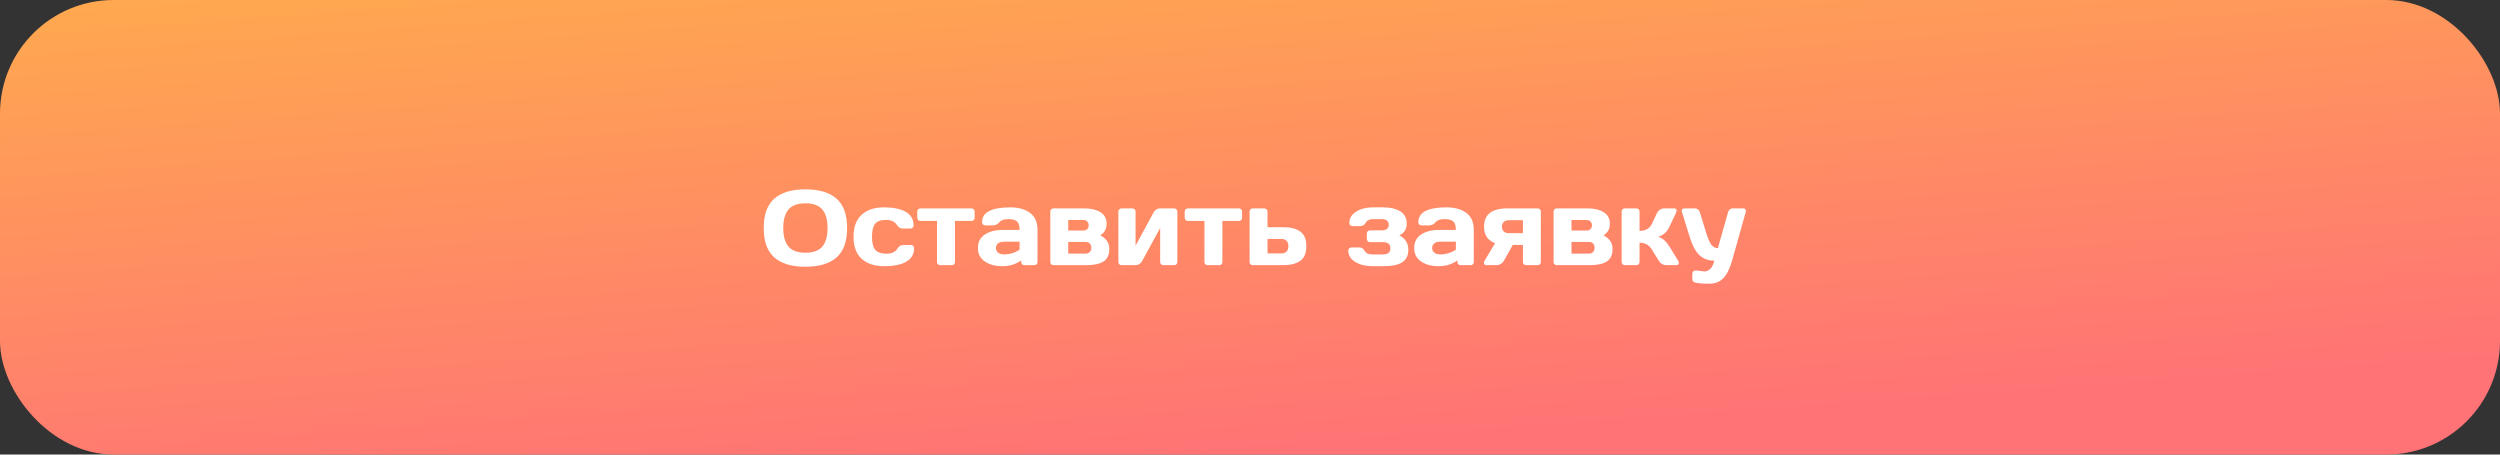 <?xml version="1.0" encoding="UTF-8"?> <svg xmlns="http://www.w3.org/2000/svg" width="330" height="60" viewBox="0 0 330 60" fill="none"><rect x="0" y="0" width="330" height="60" fill="#333333" stroke="none"/><rect width="330" height="60" rx="15" fill="url(#paint0_linear_77_725)"></rect><path d="M110.416 33.988C109.486 34.804 108.119 35.212 106.314 35.212C104.514 35.212 103.147 34.804 102.213 33.988C101.279 33.168 100.812 31.871 100.812 30.099C100.812 28.326 101.279 27.032 102.213 26.216C103.147 25.4 104.514 24.992 106.314 24.992C108.119 24.992 109.486 25.4 110.416 26.216C111.35 27.032 111.817 28.326 111.817 30.099C111.817 31.871 111.35 33.168 110.416 33.988ZM108.55 27.658C108.09 27.111 107.344 26.838 106.314 26.838C105.289 26.838 104.544 27.111 104.079 27.658C103.619 28.205 103.389 29.021 103.389 30.105C103.389 31.186 103.619 31.999 104.079 32.546C104.544 33.088 105.289 33.359 106.314 33.359C107.344 33.359 108.09 33.088 108.55 32.546C109.01 31.999 109.24 31.186 109.24 30.105C109.24 29.021 109.01 28.205 108.55 27.658ZM116.712 35.137C115.436 35.137 114.442 34.809 113.731 34.152C113.021 33.496 112.665 32.532 112.665 31.261C112.665 29.985 113.018 29.019 113.725 28.362C114.431 27.701 115.413 27.371 116.671 27.371C117.933 27.371 118.902 27.572 119.576 27.973C120.255 28.374 120.595 28.966 120.595 29.75C120.595 29.873 120.554 29.973 120.472 30.051C120.394 30.128 120.294 30.167 120.171 30.167H119.152C118.842 30.167 118.58 30.001 118.366 29.668C118.097 29.24 117.621 29.025 116.938 29.025C116.258 29.025 115.782 29.201 115.509 29.552C115.24 29.898 115.105 30.465 115.105 31.254C115.105 32.042 115.244 32.612 115.522 32.963C115.805 33.314 116.293 33.489 116.985 33.489C117.683 33.489 118.166 33.275 118.435 32.847C118.649 32.509 118.911 32.341 119.221 32.341H120.239C120.362 32.341 120.463 32.382 120.54 32.464C120.622 32.541 120.663 32.639 120.663 32.758C120.663 33.542 120.324 34.134 119.645 34.535C118.97 34.936 117.993 35.137 116.712 35.137ZM121.08 28.745V27.932C121.08 27.809 121.119 27.708 121.196 27.631C121.278 27.549 121.381 27.508 121.504 27.508H128.237C128.36 27.508 128.461 27.549 128.538 27.631C128.616 27.708 128.654 27.809 128.654 27.932V28.745C128.654 28.864 128.616 28.964 128.538 29.046C128.461 29.123 128.36 29.162 128.237 29.162H126.057V34.583C126.057 34.702 126.016 34.802 125.934 34.884C125.856 34.961 125.756 35 125.633 35H124.108C123.985 35 123.883 34.961 123.801 34.884C123.723 34.802 123.685 34.702 123.685 34.583V29.162H121.504C121.381 29.162 121.278 29.123 121.196 29.046C121.119 28.964 121.08 28.864 121.08 28.745ZM129.987 34.508C129.386 34.089 129.085 33.496 129.085 32.73C129.085 31.965 129.386 31.377 129.987 30.967C130.593 30.557 131.373 30.352 132.325 30.352H134.588C134.588 29.818 134.476 29.447 134.253 29.237C134.03 29.028 133.638 28.923 133.077 28.923C132.521 28.923 132.129 29.062 131.901 29.34C131.678 29.613 131.402 29.75 131.074 29.75H130.056C129.933 29.75 129.83 29.711 129.748 29.634C129.671 29.552 129.632 29.451 129.632 29.333C129.632 28.025 130.874 27.371 133.357 27.371C134.442 27.371 135.312 27.615 135.969 28.102C136.625 28.586 136.953 29.335 136.953 30.352V34.583C136.953 34.706 136.914 34.806 136.837 34.884C136.759 34.961 136.659 35 136.536 35H135.217C135.094 35 134.993 34.961 134.916 34.884C134.839 34.802 134.8 34.702 134.8 34.583V34.371C134.08 34.886 133.248 35.141 132.305 35.137C131.366 35.137 130.593 34.927 129.987 34.508ZM132.489 31.903C132.17 31.903 131.917 31.981 131.73 32.136C131.548 32.291 131.457 32.491 131.457 32.737C131.457 32.983 131.553 33.186 131.744 33.346C131.936 33.505 132.207 33.585 132.558 33.585C133.259 33.585 133.936 33.38 134.588 32.97V31.903H132.489ZM138.642 34.583V27.932C138.642 27.809 138.68 27.708 138.758 27.631C138.84 27.549 138.94 27.508 139.059 27.508H143.146C144.017 27.508 144.721 27.676 145.259 28.014C145.801 28.351 146.072 28.859 146.072 29.538C146.072 30.213 145.792 30.723 145.231 31.069C146.029 31.47 146.428 32.065 146.428 32.853C146.428 33.642 146.17 34.198 145.655 34.522C145.14 34.84 144.402 35 143.44 35H139.059C138.94 35 138.84 34.961 138.758 34.884C138.68 34.802 138.642 34.702 138.642 34.583ZM141.007 33.476H143.276C143.527 33.476 143.718 33.405 143.851 33.264C143.987 33.122 144.056 32.935 144.056 32.703C144.056 32.471 143.987 32.284 143.851 32.143C143.718 32.001 143.527 31.931 143.276 31.931H141.007V33.476ZM141.007 30.434H143.01C143.215 30.434 143.381 30.37 143.509 30.242C143.641 30.11 143.707 29.941 143.707 29.736C143.707 29.531 143.641 29.365 143.509 29.237C143.381 29.105 143.215 29.039 143.01 29.039H141.007V30.434ZM147.624 34.583V27.932C147.624 27.809 147.663 27.708 147.74 27.631C147.822 27.549 147.923 27.508 148.041 27.508H149.47C149.593 27.508 149.693 27.549 149.771 27.631C149.853 27.708 149.894 27.809 149.894 27.932V32.423L152.3 28C152.373 27.859 152.484 27.742 152.635 27.651C152.785 27.556 152.931 27.508 153.072 27.508H154.986C155.109 27.508 155.21 27.549 155.287 27.631C155.369 27.708 155.41 27.809 155.41 27.932V34.583C155.41 34.706 155.369 34.806 155.287 34.884C155.21 34.961 155.109 35 154.986 35H153.558C153.435 35 153.334 34.961 153.257 34.884C153.179 34.802 153.141 34.702 153.141 34.583V30.099L150.734 34.508C150.661 34.64 150.55 34.756 150.399 34.856C150.249 34.952 150.103 35 149.962 35H148.041C147.918 35 147.818 34.961 147.74 34.884C147.663 34.806 147.624 34.706 147.624 34.583ZM156.381 28.745V27.932C156.381 27.809 156.42 27.708 156.497 27.631C156.579 27.549 156.682 27.508 156.805 27.508H163.538C163.661 27.508 163.761 27.549 163.839 27.631C163.916 27.708 163.955 27.809 163.955 27.932V28.745C163.955 28.864 163.916 28.964 163.839 29.046C163.761 29.123 163.661 29.162 163.538 29.162H161.357V34.583C161.357 34.702 161.316 34.802 161.234 34.884C161.157 34.961 161.057 35 160.934 35H159.409C159.286 35 159.184 34.961 159.102 34.884C159.024 34.802 158.985 34.702 158.985 34.583V29.162H156.805C156.682 29.162 156.579 29.123 156.497 29.046C156.42 28.964 156.381 28.864 156.381 28.745ZM164.946 34.583V27.932C164.946 27.809 164.985 27.708 165.062 27.631C165.145 27.549 165.245 27.508 165.363 27.508H166.895C167.013 27.508 167.111 27.549 167.188 27.631C167.271 27.708 167.312 27.809 167.312 27.932V29.989H169.383C170.354 29.989 171.105 30.181 171.639 30.564C172.172 30.946 172.438 31.591 172.438 32.498C172.438 33.4 172.172 34.043 171.639 34.426C171.105 34.809 170.354 35 169.383 35H165.363C165.245 35 165.145 34.961 165.062 34.884C164.985 34.802 164.946 34.702 164.946 34.583ZM167.312 33.448H169.171C169.453 33.448 169.672 33.366 169.827 33.202C169.987 33.038 170.066 32.803 170.066 32.498C170.066 32.188 169.987 31.951 169.827 31.787C169.672 31.623 169.453 31.541 169.171 31.541H167.312V33.448ZM177.976 33.079C177.976 32.956 178.014 32.856 178.092 32.778C178.174 32.701 178.274 32.662 178.393 32.662H179.418C179.728 32.662 179.969 32.817 180.143 33.127C180.32 33.432 180.658 33.585 181.154 33.585H182.542C183.203 33.585 183.533 33.314 183.533 32.772C183.533 32.229 183.203 31.96 182.542 31.965H180.847C180.724 31.965 180.621 31.926 180.539 31.849C180.462 31.767 180.423 31.664 180.423 31.541V30.83C180.423 30.707 180.462 30.607 180.539 30.529C180.621 30.447 180.724 30.406 180.847 30.406H182.412C182.713 30.406 182.938 30.34 183.089 30.208C183.244 30.071 183.321 29.891 183.321 29.668C183.321 29.445 183.244 29.265 183.089 29.128C182.938 28.991 182.713 28.923 182.412 28.923H181.154C180.995 28.923 180.831 28.964 180.662 29.046C180.493 29.123 180.368 29.237 180.286 29.388C180.108 29.698 179.865 29.85 179.555 29.846H178.536C178.413 29.846 178.311 29.807 178.229 29.73C178.151 29.652 178.112 29.552 178.112 29.429C178.112 28.814 178.411 28.317 179.008 27.939C179.609 27.56 180.334 27.371 181.182 27.371H182.556C183.517 27.371 184.278 27.549 184.839 27.904C185.404 28.255 185.687 28.791 185.687 29.511C185.687 30.231 185.361 30.75 184.709 31.069C185.502 31.47 185.898 32.104 185.898 32.97C185.898 33.726 185.63 34.278 185.092 34.624C184.559 34.966 183.763 35.137 182.706 35.137H181.182C180.266 35.137 179.502 34.95 178.892 34.576C178.281 34.203 177.976 33.703 177.976 33.079ZM187.573 34.508C186.972 34.089 186.671 33.496 186.671 32.73C186.671 31.965 186.972 31.377 187.573 30.967C188.179 30.557 188.959 30.352 189.911 30.352H192.174C192.174 29.818 192.062 29.447 191.839 29.237C191.616 29.028 191.224 28.923 190.663 28.923C190.107 28.923 189.715 29.062 189.487 29.34C189.264 29.613 188.988 29.75 188.66 29.75H187.642C187.519 29.75 187.416 29.711 187.334 29.634C187.257 29.552 187.218 29.451 187.218 29.333C187.218 28.025 188.46 27.371 190.943 27.371C192.028 27.371 192.898 27.615 193.555 28.102C194.211 28.586 194.539 29.335 194.539 30.352V34.583C194.539 34.706 194.5 34.806 194.423 34.884C194.345 34.961 194.245 35 194.122 35H192.803C192.68 35 192.579 34.961 192.502 34.884C192.424 34.802 192.386 34.702 192.386 34.583V34.371C191.666 34.886 190.834 35.141 189.891 35.137C188.952 35.137 188.179 34.927 187.573 34.508ZM190.075 31.903C189.756 31.903 189.503 31.981 189.316 32.136C189.134 32.291 189.043 32.491 189.043 32.737C189.043 32.983 189.139 33.186 189.33 33.346C189.521 33.505 189.793 33.585 190.144 33.585C190.845 33.585 191.522 33.38 192.174 32.97V31.903H190.075ZM195.893 29.921C195.893 28.317 196.909 27.512 198.941 27.508H202.975C203.098 27.508 203.198 27.549 203.275 27.631C203.353 27.708 203.392 27.809 203.392 27.932V34.583C203.392 34.706 203.353 34.806 203.275 34.884C203.198 34.961 203.098 35 202.975 35H201.45C201.327 35 201.225 34.961 201.143 34.884C201.065 34.802 201.026 34.702 201.026 34.583V32.327H199.687L198.524 34.398C198.301 34.8 197.946 35 197.458 35H196.228C196.059 35 195.95 34.938 195.899 34.815C195.881 34.774 195.872 34.722 195.872 34.658C195.872 34.59 195.906 34.503 195.975 34.398L197.349 32.102C196.378 31.741 195.893 31.015 195.893 29.921ZM198.497 29.299C198.338 29.449 198.258 29.657 198.258 29.921C198.258 30.181 198.335 30.388 198.49 30.543C198.65 30.698 198.871 30.775 199.153 30.775H201.026V29.066H199.153C198.875 29.066 198.657 29.144 198.497 29.299ZM205.073 34.583V27.932C205.073 27.809 205.112 27.708 205.189 27.631C205.271 27.549 205.372 27.508 205.49 27.508H209.578C210.449 27.508 211.153 27.676 211.69 28.014C212.233 28.351 212.504 28.859 212.504 29.538C212.504 30.213 212.224 30.723 211.663 31.069C212.461 31.47 212.859 32.065 212.859 32.853C212.859 33.642 212.602 34.198 212.087 34.522C211.572 34.84 210.834 35 209.872 35H205.49C205.372 35 205.271 34.961 205.189 34.884C205.112 34.802 205.073 34.702 205.073 34.583ZM207.438 33.476H209.708C209.959 33.476 210.15 33.405 210.282 33.264C210.419 33.122 210.487 32.935 210.487 32.703C210.487 32.471 210.419 32.284 210.282 32.143C210.15 32.001 209.959 31.931 209.708 31.931H207.438V33.476ZM207.438 30.434H209.441C209.646 30.434 209.813 30.37 209.94 30.242C210.073 30.11 210.139 29.941 210.139 29.736C210.139 29.531 210.073 29.365 209.94 29.237C209.813 29.105 209.646 29.039 209.441 29.039H207.438V30.434ZM221.609 34.699C221.609 34.9 221.491 35 221.254 35H219.962C219.524 35 219.176 34.786 218.916 34.357L218.048 32.942C217.674 32.336 217.132 32.033 216.421 32.033V34.583C216.421 34.706 216.38 34.806 216.298 34.884C216.22 34.961 216.122 35 216.004 35H214.473C214.35 35 214.249 34.961 214.172 34.884C214.094 34.806 214.056 34.706 214.056 34.583V27.932C214.056 27.809 214.094 27.708 214.172 27.631C214.254 27.549 214.354 27.508 214.473 27.508H216.004C216.127 27.508 216.227 27.549 216.305 27.631C216.382 27.708 216.421 27.809 216.421 27.932V30.475C217.214 30.475 217.756 30.167 218.048 29.552L218.704 28.157C218.795 27.961 218.93 27.804 219.107 27.686C219.285 27.567 219.477 27.508 219.682 27.508H220.974C221.201 27.508 221.315 27.597 221.315 27.774C221.315 27.875 221.279 28.002 221.206 28.157L220.324 30.017C220.174 30.326 219.969 30.593 219.709 30.816C219.449 31.04 219.169 31.183 218.868 31.247C219.429 31.416 219.914 31.826 220.324 32.477L221.486 34.357C221.564 34.49 221.605 34.603 221.609 34.699ZM224.057 35.711L224.952 35.827C225.595 35.827 226.044 35.355 226.299 34.412C225.524 34.412 224.877 34.18 224.357 33.715C223.838 33.245 223.391 32.414 223.018 31.22L221.999 27.918C221.985 27.881 221.979 27.84 221.979 27.795C221.979 27.745 222.006 27.686 222.061 27.617C222.12 27.549 222.206 27.512 222.32 27.508H223.749C223.881 27.508 224.007 27.553 224.125 27.645C224.248 27.731 224.328 27.84 224.364 27.973L225.26 30.871C225.483 31.582 225.709 32.074 225.937 32.348C226.169 32.621 226.442 32.758 226.757 32.758L228.117 27.973C228.154 27.84 228.224 27.731 228.329 27.645C228.438 27.553 228.559 27.508 228.691 27.508H230.134C230.248 27.508 230.332 27.544 230.387 27.617C230.441 27.69 230.469 27.752 230.469 27.802C230.469 27.847 230.464 27.886 230.455 27.918L228.664 34.303C228.345 35.433 227.949 36.24 227.475 36.723C227.005 37.206 226.399 37.447 225.656 37.447C224.913 37.447 224.387 37.42 224.077 37.365C223.772 37.31 223.58 37.242 223.503 37.16C223.425 37.083 223.387 36.992 223.387 36.887V36.135C223.387 36.012 223.425 35.909 223.503 35.827C223.58 35.75 223.681 35.711 223.804 35.711H224.057Z" fill="white"></path><defs><linearGradient id="paint0_linear_77_725" x1="165" y1="-90" x2="176" y2="60" gradientUnits="userSpaceOnUse"><stop offset="0.04" stop-color="#E1E430"></stop><stop offset="0.501" stop-color="#FFAB4D"></stop><stop offset="1" stop-color="#FF7276"></stop></linearGradient></defs></svg> 